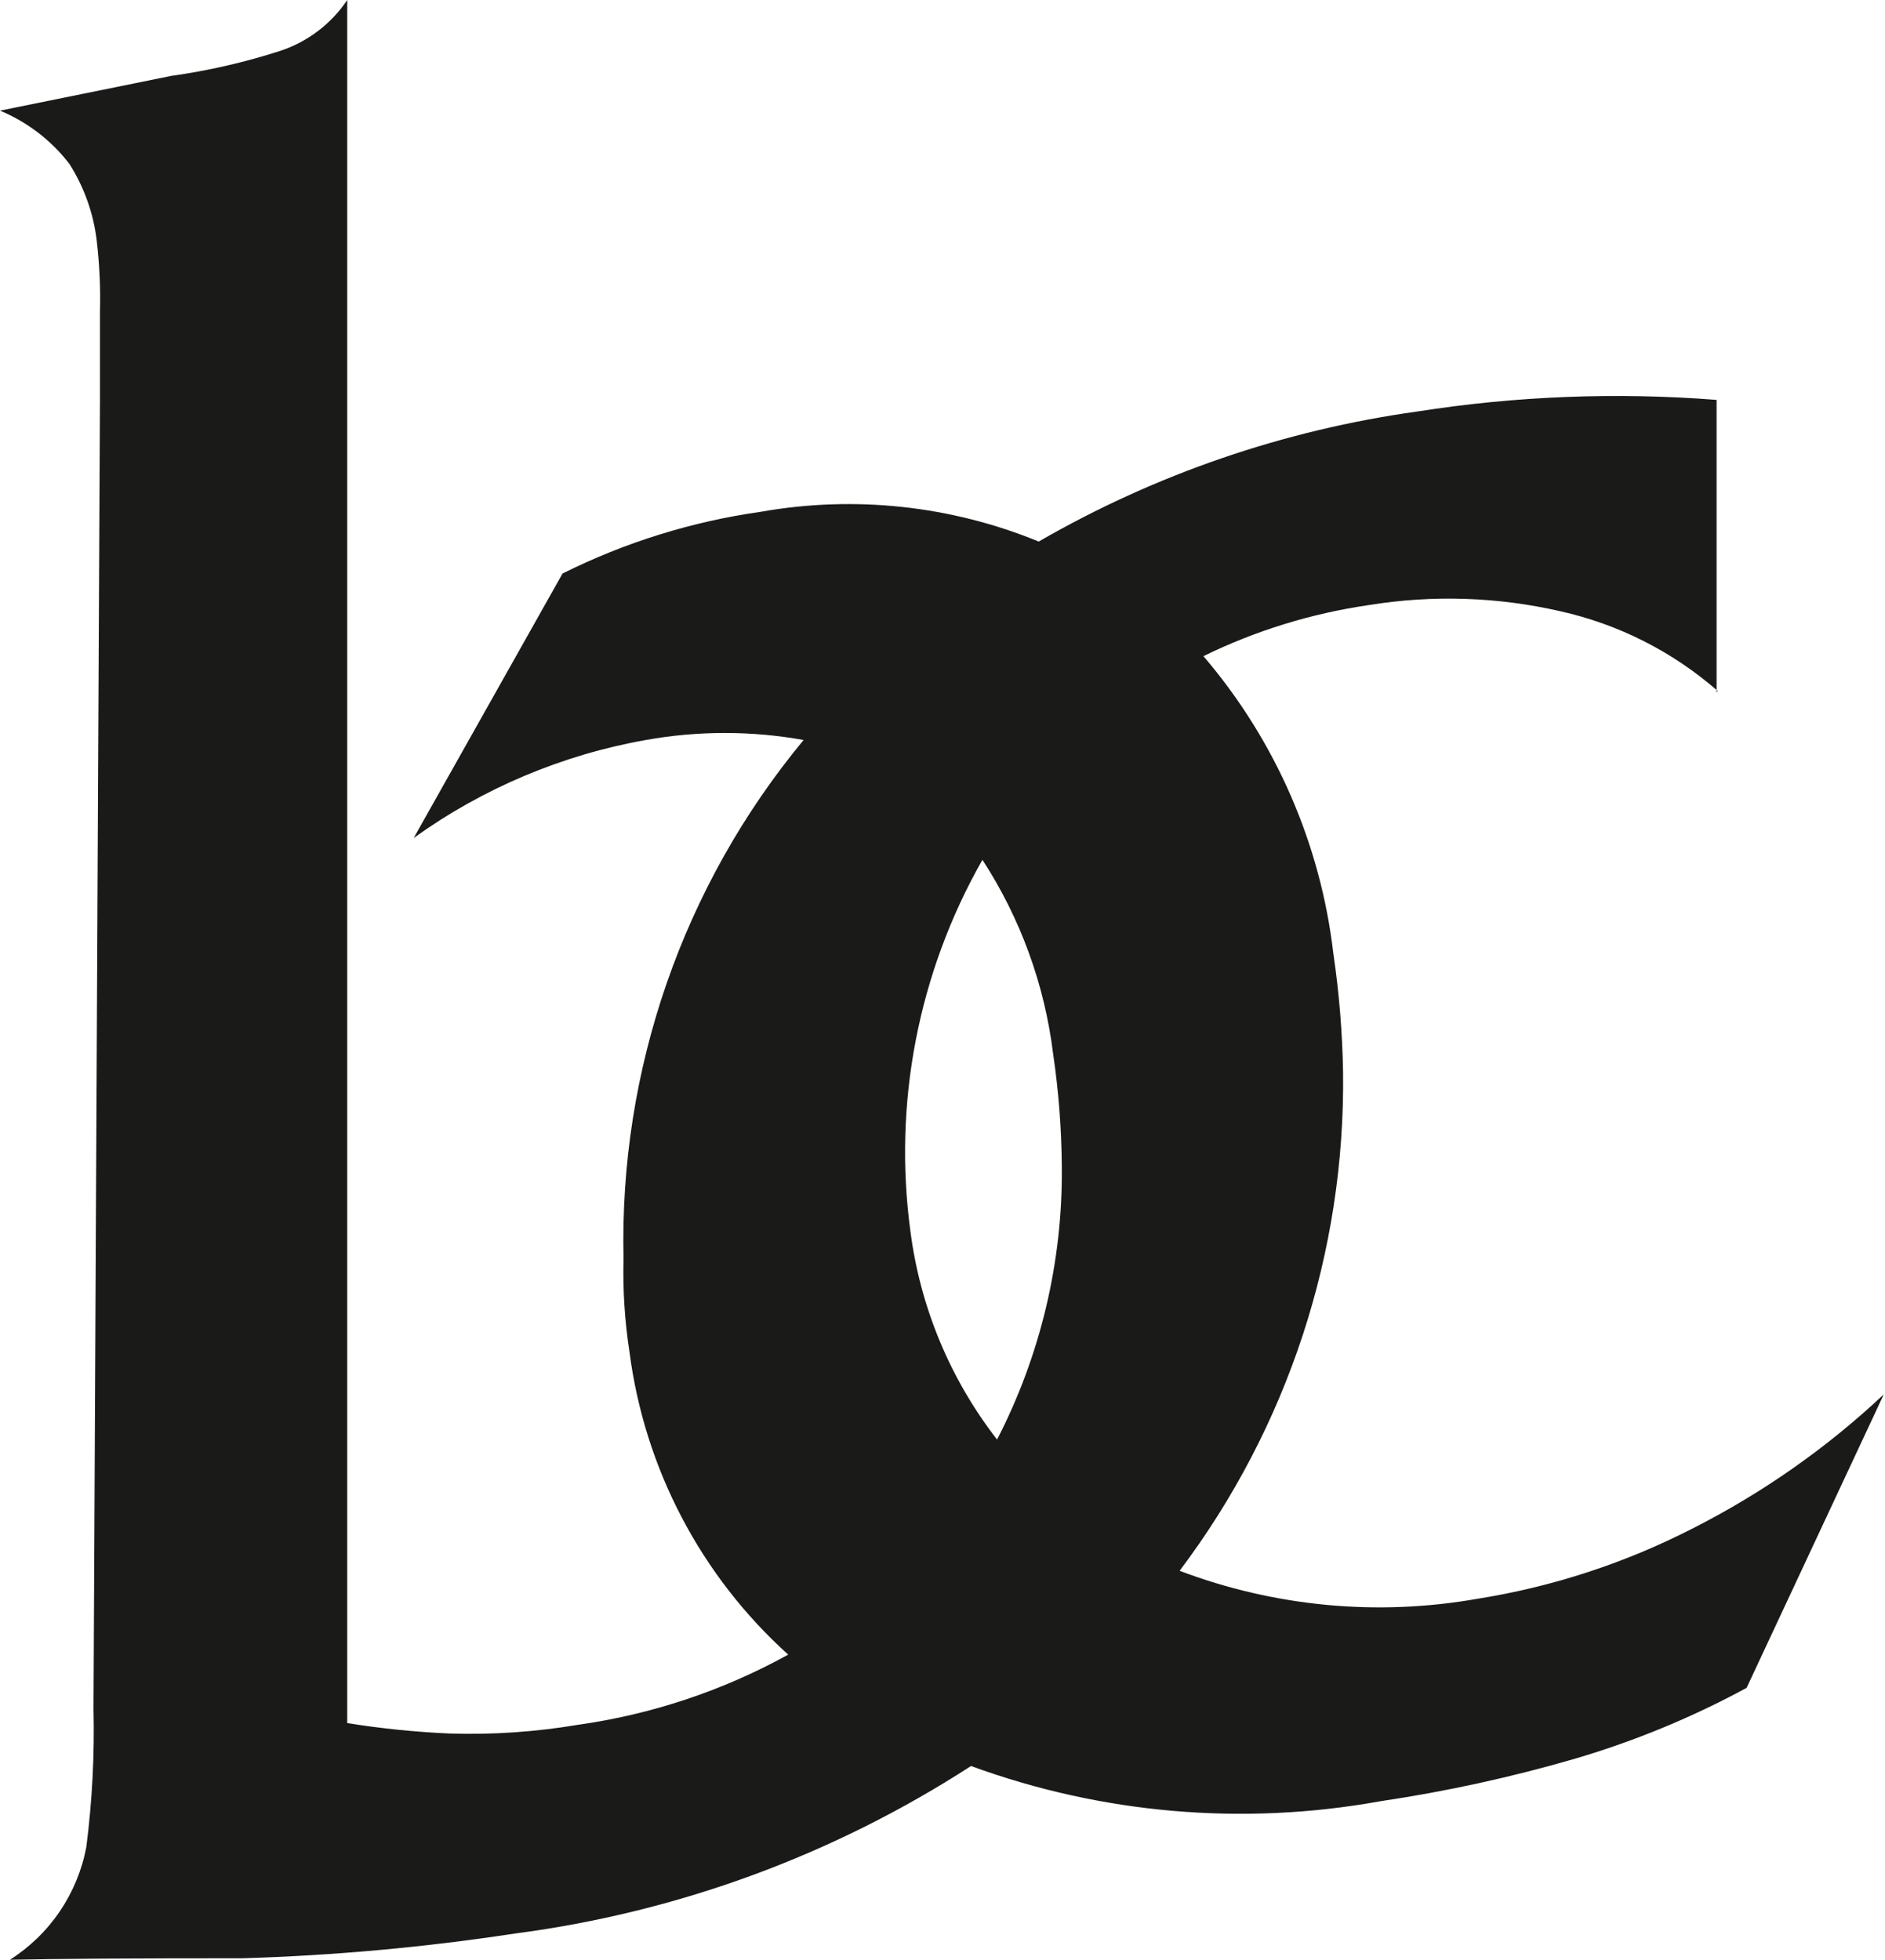 <?xml version="1.0" encoding="UTF-8"?> <svg xmlns="http://www.w3.org/2000/svg" width="76" height="79" viewBox="0 0 76 79" fill="none"> <path fill-rule="evenodd" clip-rule="evenodd" d="M69.25 27.85C67.438 26.267 65.258 25.164 62.91 24.64C60.38 24.059 57.762 23.974 55.2 24.39C52.88 24.725 50.626 25.42 48.52 26.45C51.421 29.84 53.245 34.018 53.76 38.45C53.993 40.03 54.123 41.623 54.15 43.22C54.242 50.465 51.923 57.535 47.56 63.32C51.386 64.769 55.531 65.16 59.56 64.45C62.603 63.967 65.55 63.001 68.29 61.59C71.085 60.169 73.664 58.357 75.95 56.21L70.42 68.04C68.226 69.229 65.913 70.184 63.52 70.89C60.939 71.641 58.309 72.216 55.65 72.61C50.121 73.611 44.426 73.12 39.15 71.19C33.605 74.778 27.329 77.084 20.78 77.94C17.137 78.496 13.463 78.83 9.78 78.94C5.353 78.94 2.227 78.96 0.4 79C1.197 78.494 1.881 77.83 2.411 77.049C2.94 76.268 3.304 75.387 3.48 74.46C3.718 72.603 3.815 70.731 3.77 68.86L4.03 16.1C4.03 15.04 4.03 13.85 4.03 12.55C4.055 11.598 4.011 10.646 3.9 9.7C3.769 8.601 3.393 7.545 2.8 6.61C2.071 5.661 1.105 4.92 0 4.46L6.9 3.06C8.383 2.853 9.845 2.518 11.27 2.06C12.386 1.699 13.347 0.974 14 0V69.46C15.367 69.679 16.747 69.819 18.13 69.88C19.857 69.934 21.586 69.817 23.29 69.53C26.269 69.113 29.146 68.153 31.78 66.7C28.26 63.527 25.99 59.2 25.38 54.5C25.188 53.256 25.107 51.998 25.14 50.74C24.964 43.123 27.541 35.699 32.4 29.83C30.297 29.453 28.143 29.453 26.04 29.83C22.663 30.428 19.464 31.778 16.68 33.78L22.68 23.12C25.195 21.864 27.897 21.023 30.68 20.63C34.452 19.962 38.336 20.378 41.88 21.83C46.579 19.119 51.757 17.34 57.13 16.59C61.125 15.963 65.179 15.805 69.21 16.12V27.92L69.25 27.85ZM39.61 34.66C37.022 39.206 36.003 44.477 36.71 49.66C37.108 52.711 38.313 55.6 40.2 58.03C41.953 54.63 42.849 50.855 42.81 47.03C42.799 45.507 42.682 43.987 42.46 42.48C42.117 39.691 41.142 37.016 39.61 34.66Z" fill="#1A1A18"></path> </svg> 